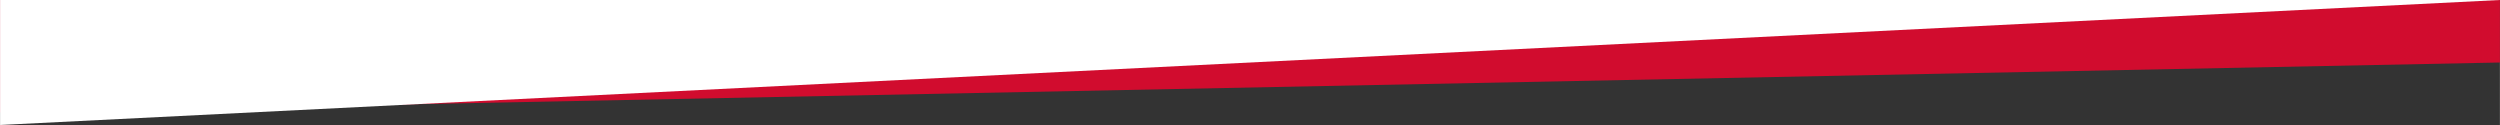 <svg xmlns:inkscape="http://www.inkscape.org/namespaces/inkscape" xmlns:sodipodi="http://sodipodi.sourceforge.net/DTD/sodipodi-0.dtd" xmlns="http://www.w3.org/2000/svg" xmlns:svg="http://www.w3.org/2000/svg" width="500" height="25" viewBox="0 0 132.292 6.615" id="svg1962" inkscape:version="1.2.1 (9c6d41e410, 2022-07-14)" sodipodi:docname="mask_top.svg"><rect x="0" y="0" width="132.292" height="6.615" fill="#333333" stroke="none"/><defs id="defs1959"></defs><g inkscape:label="Layer 1" inkscape:groupmode="layer" id="layer1"><g id="g3252" transform="scale(1,0.5)" style="stroke:none"><path style="font-variation-settings:'wdth' 125, 'wght' 328;fill:#d10c2e;fill-opacity:1;stroke-width:0;stroke:none;stroke-dasharray:none" d="M 132.292,6.615 0,11.906 V 0 h 132.292 z" id="path2020-8" inkscape:label="red" sodipodi:nodetypes="ccccc"></path><path style="font-variation-settings:'wdth' 125, 'wght' 328;fill:#ffffff;fill-opacity:1;stroke-width:0;stroke:none;stroke-dasharray:none" d="M 0,13.229 132.292,0 H 0 Z M 59.4,5.295" id="path2020" inkscape:label="white" sodipodi:nodetypes="cccc"></path></g></g></svg>